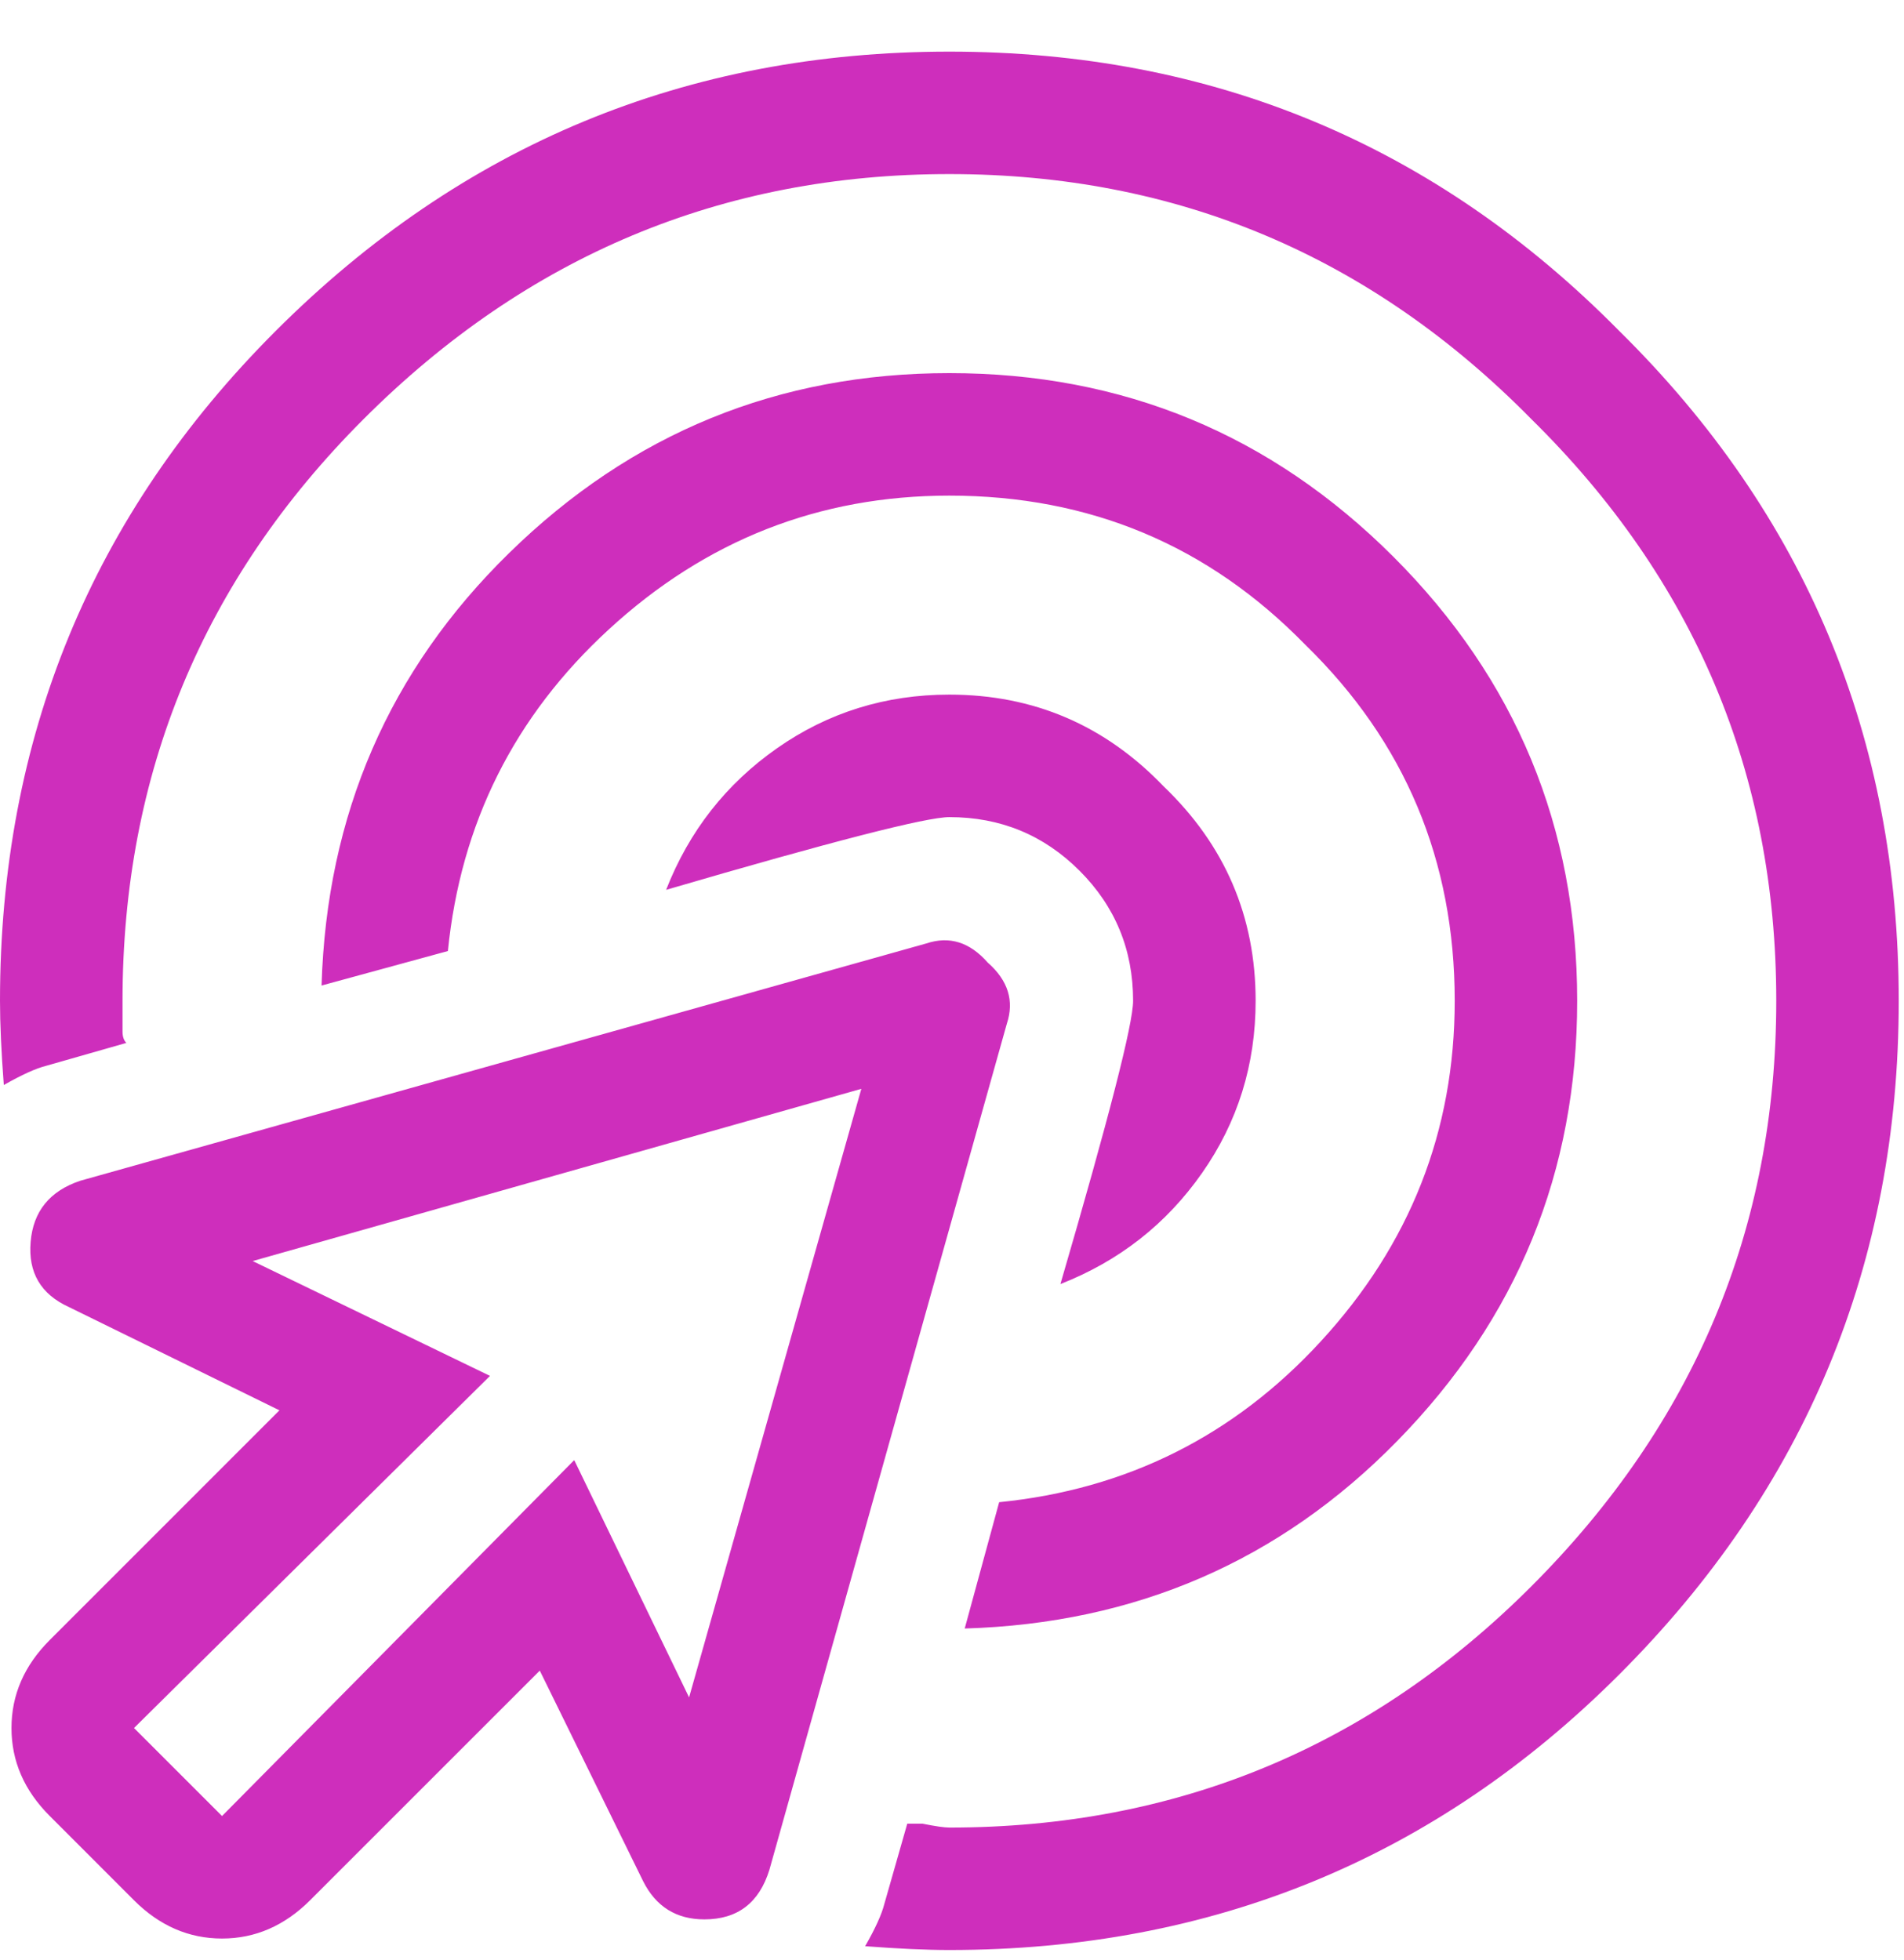 <svg width="34" height="35" viewBox="0 0 34 35" fill="none" xmlns="http://www.w3.org/2000/svg">
<path d="M16.543 16.85C16.953 16.713 17.318 16.827 17.637 17.191C18.001 17.51 18.115 17.875 17.979 18.285L13.74 33.393C13.558 33.985 13.171 34.281 12.578 34.281C12.077 34.281 11.712 34.053 11.484 33.598L9.639 29.838L5.537 33.94C5.081 34.395 4.557 34.623 3.965 34.623C3.372 34.623 2.848 34.395 2.393 33.94L0.889 32.435C0.433 31.98 0.205 31.456 0.205 30.863C0.205 30.271 0.433 29.747 0.889 29.291L4.99 25.189L1.23 23.344C0.729 23.116 0.501 22.729 0.547 22.182C0.592 21.635 0.889 21.27 1.436 21.088L16.543 16.85ZM12.305 30.316L15.381 19.447L4.512 22.523L8.75 24.574L2.393 30.863L3.965 32.435L10.254 26.078L12.305 30.316ZM22.422 17.875C22.422 19.014 22.103 20.04 21.465 20.951C20.827 21.863 19.984 22.523 18.936 22.934C19.801 19.971 20.234 18.285 20.234 17.875C20.234 16.963 19.915 16.189 19.277 15.551C18.639 14.913 17.865 14.594 16.953 14.594C16.543 14.594 14.857 15.027 11.895 15.893C12.305 14.844 12.966 14.001 13.877 13.363C14.788 12.725 15.814 12.406 16.953 12.406C18.457 12.406 19.733 12.953 20.781 14.047C21.875 15.095 22.422 16.371 22.422 17.875ZM17.227 29.086L17.842 26.83C20.12 26.602 22.035 25.645 23.584 23.959C25.179 22.227 25.977 20.199 25.977 17.875C25.977 15.368 25.088 13.249 23.311 11.518C21.579 9.74 19.46 8.852 16.953 8.852C14.629 8.852 12.601 9.649 10.869 11.244C9.183 12.794 8.226 14.708 7.998 16.986L5.742 17.602C5.833 14.548 6.95 11.973 9.092 9.877C11.279 7.735 13.9 6.664 16.953 6.664C20.052 6.664 22.695 7.758 24.883 9.945C27.07 12.133 28.164 14.776 28.164 17.875C28.164 20.928 27.093 23.549 24.951 25.736C22.855 27.878 20.28 28.995 17.227 29.086ZM16.953 0.922C21.647 0.922 25.635 2.585 28.916 5.912C32.243 9.193 33.906 13.181 33.906 17.875C33.906 22.569 32.243 26.579 28.916 29.906C25.635 33.188 21.647 34.828 16.953 34.828C16.543 34.828 16.042 34.805 15.449 34.76C15.632 34.441 15.745 34.19 15.791 34.008L16.201 32.572C16.201 32.572 16.292 32.572 16.475 32.572C16.703 32.618 16.862 32.641 16.953 32.641C21.009 32.641 24.473 31.205 27.344 28.334C30.26 25.417 31.719 21.931 31.719 17.875C31.719 13.819 30.26 10.355 27.344 7.484C24.473 4.568 21.009 3.109 16.953 3.109C12.897 3.109 9.411 4.568 6.494 7.484C3.623 10.355 2.188 13.819 2.188 17.875C2.188 17.966 2.188 18.057 2.188 18.148C2.188 18.194 2.188 18.285 2.188 18.422C2.188 18.513 2.21 18.581 2.256 18.627L0.82 19.037C0.638 19.083 0.387 19.197 0.068 19.379C0.023 18.787 0 18.285 0 17.875C0 13.181 1.641 9.193 4.922 5.912C8.249 2.585 12.259 0.922 16.953 0.922Z" fill="#CE2EBC"/>
</svg>
